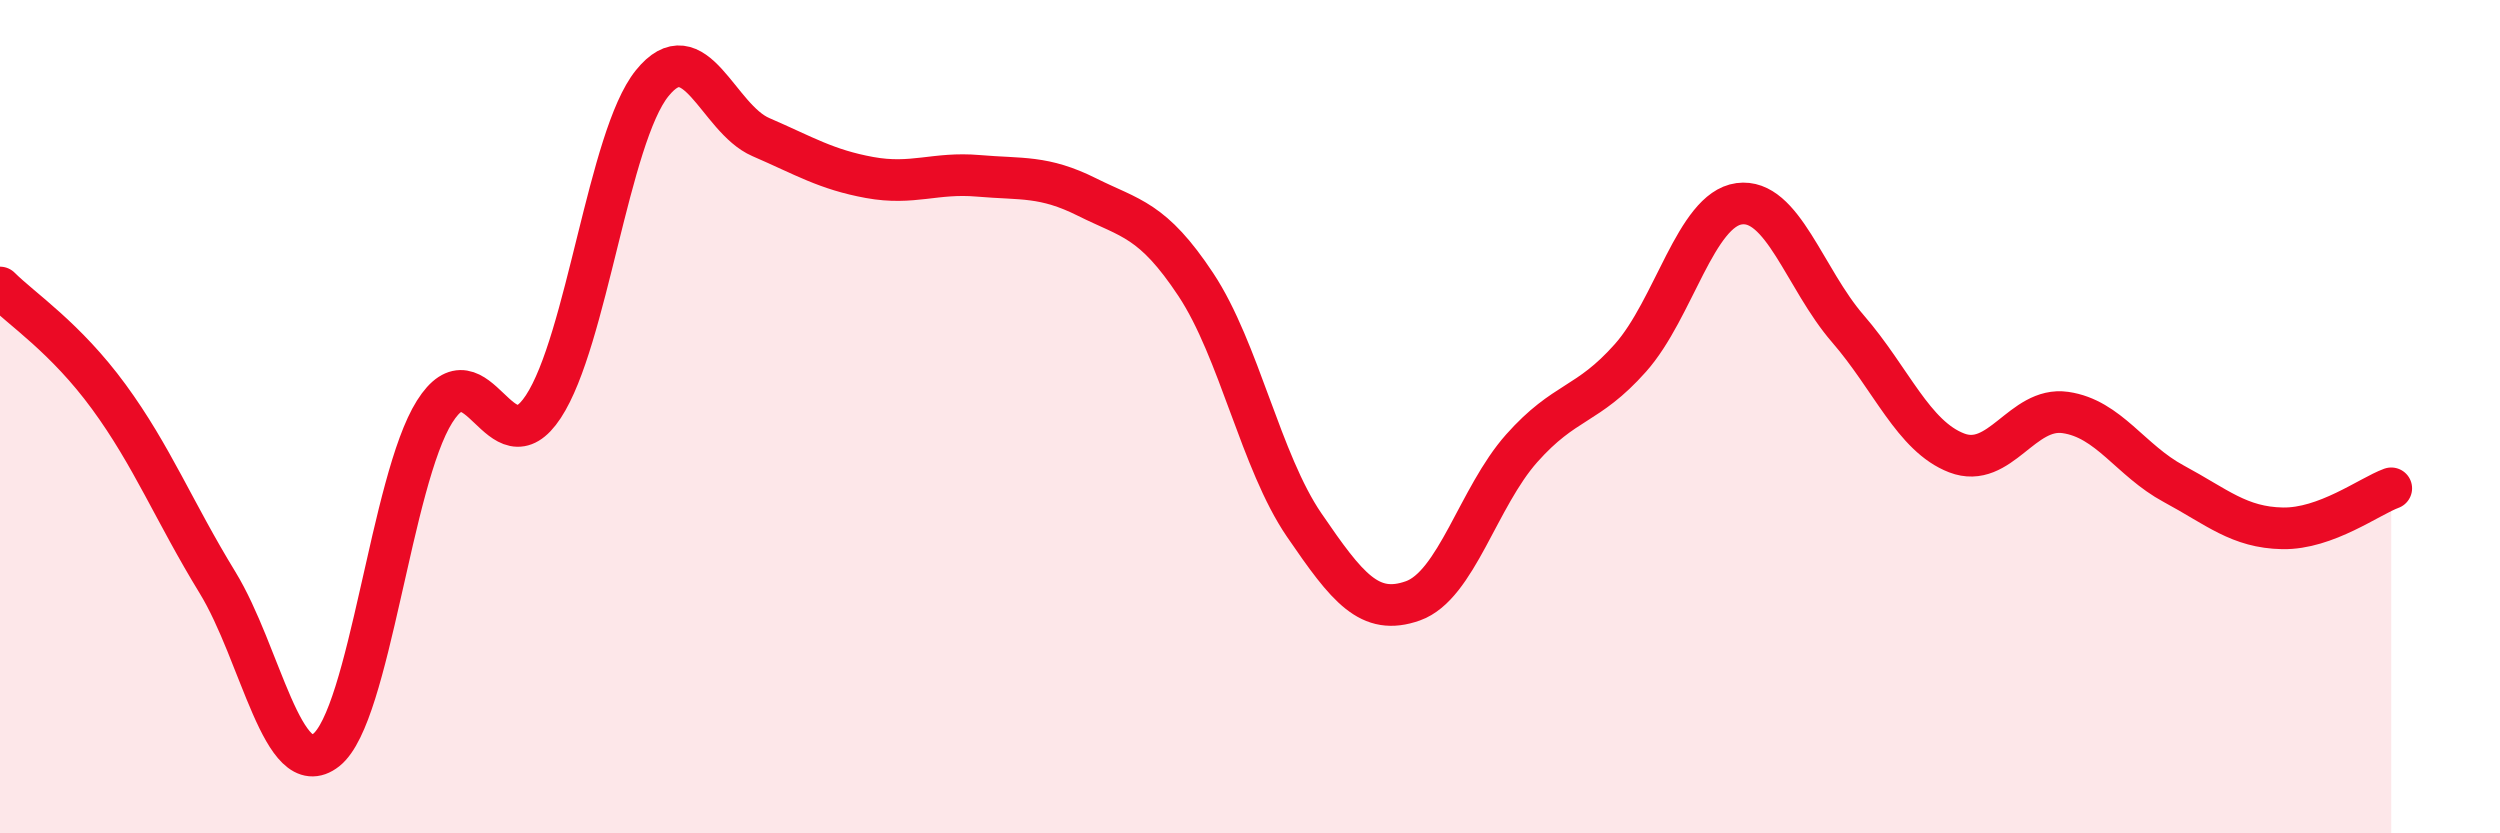 
    <svg width="60" height="20" viewBox="0 0 60 20" xmlns="http://www.w3.org/2000/svg">
      <path
        d="M 0,6.9 C 0.52,7.42 1.57,8.1 2.61,9.52 C 3.65,10.94 4.18,12.28 5.22,13.98 C 6.26,15.68 6.79,18.82 7.83,18 C 8.87,17.18 9.39,11.53 10.43,9.88 C 11.47,8.23 12,11.34 13.04,9.76 C 14.08,8.18 14.61,3.29 15.65,2 C 16.69,0.71 17.22,2.84 18.26,3.29 C 19.3,3.74 19.83,4.07 20.87,4.26 C 21.91,4.45 22.44,4.13 23.48,4.22 C 24.52,4.31 25.05,4.21 26.09,4.73 C 27.13,5.25 27.66,5.26 28.7,6.83 C 29.74,8.4 30.26,11.08 31.3,12.6 C 32.34,14.12 32.87,14.79 33.91,14.42 C 34.95,14.05 35.48,11.93 36.52,10.76 C 37.56,9.59 38.09,9.76 39.13,8.59 C 40.17,7.42 40.7,5.03 41.74,4.89 C 42.78,4.75 43.31,6.69 44.35,7.89 C 45.39,9.09 45.92,10.47 46.96,10.87 C 48,11.27 48.53,9.75 49.57,9.9 C 50.61,10.05 51.13,11.05 52.17,11.61 C 53.21,12.17 53.74,12.66 54.78,12.68 C 55.82,12.7 56.87,11.91 57.39,11.72L57.39 20L0 20Z"
        fill="#EB0A25"
        opacity="0.1"
        stroke-linecap="round"
        stroke-linejoin="round"
      />
      <path
        d="M 0,6.9 C 0.52,7.42 1.57,8.1 2.61,9.52 C 3.65,10.94 4.18,12.28 5.22,13.98 C 6.26,15.68 6.79,18.82 7.83,18 C 8.87,17.18 9.39,11.53 10.43,9.88 C 11.47,8.23 12,11.34 13.04,9.76 C 14.08,8.18 14.61,3.29 15.65,2 C 16.69,0.71 17.22,2.84 18.26,3.29 C 19.3,3.74 19.83,4.07 20.87,4.26 C 21.91,4.45 22.44,4.13 23.48,4.22 C 24.52,4.31 25.05,4.21 26.09,4.73 C 27.13,5.25 27.66,5.26 28.7,6.83 C 29.74,8.4 30.26,11.08 31.3,12.6 C 32.34,14.12 32.87,14.79 33.91,14.42 C 34.95,14.05 35.48,11.93 36.52,10.76 C 37.56,9.59 38.09,9.76 39.13,8.59 C 40.17,7.42 40.7,5.03 41.74,4.89 C 42.78,4.75 43.31,6.69 44.35,7.89 C 45.39,9.09 45.92,10.47 46.96,10.87 C 48,11.27 48.53,9.75 49.57,9.9 C 50.61,10.05 51.13,11.05 52.17,11.61 C 53.21,12.17 53.74,12.66 54.78,12.68 C 55.82,12.7 56.87,11.91 57.39,11.72"
        stroke="#EB0A25"
        stroke-width="1"
        fill="none"
        stroke-linecap="round"
        stroke-linejoin="round"
      />
    </svg>
  